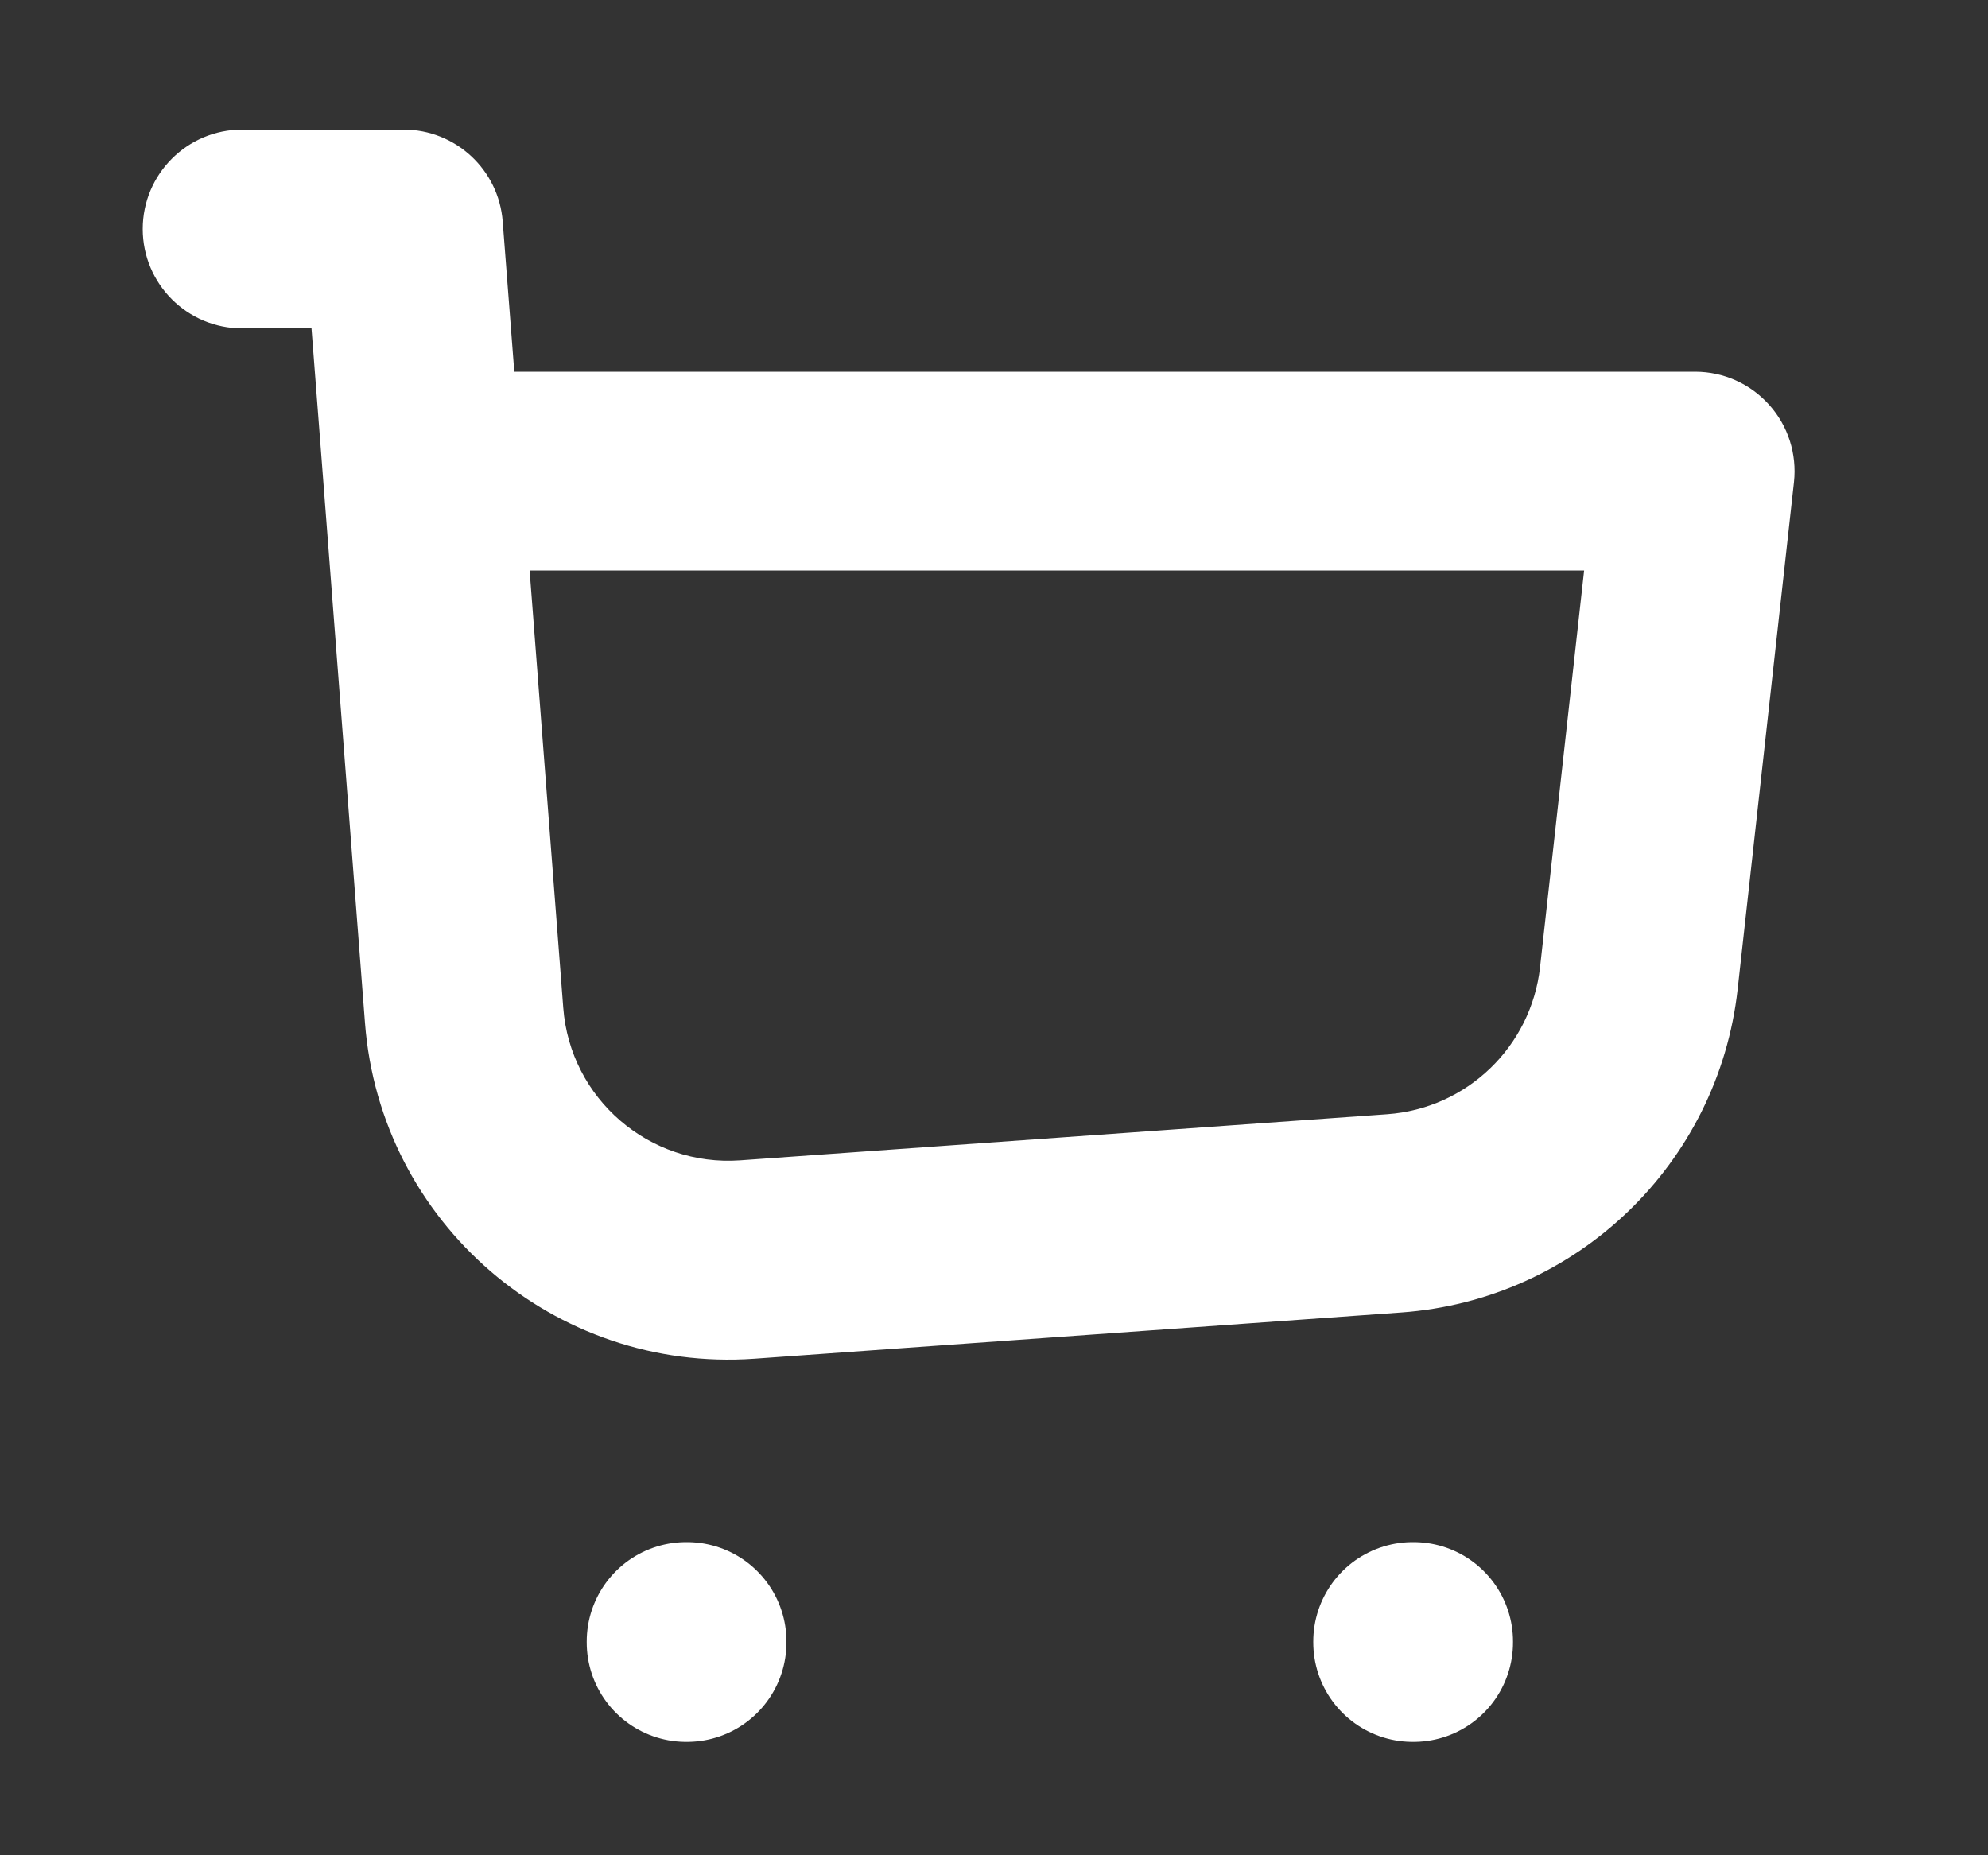<svg width="15" height="14" viewBox="0 0 15 14" fill="none" xmlns="http://www.w3.org/2000/svg">
<rect x="0" y="0" width="15" height="14" fill="#333333" stroke="none"/>
<g clip-path="url(#clip0_0_121)">
<path d="M1.827 0.978C1.413 0.978 1.077 1.314 1.077 1.728C1.077 2.142 1.413 2.478 1.827 2.478V0.978ZM3.045 1.728L3.793 1.671C3.763 1.28 3.437 0.978 3.045 0.978V1.728ZM12.79 3.555L13.536 3.638C13.559 3.426 13.492 3.214 13.349 3.055C13.207 2.896 13.004 2.805 12.79 2.805V3.555ZM3.186 3.555L2.438 3.613L3.186 3.555ZM5.638 9.504L5.585 8.756L5.638 9.504ZM1.827 1.728V2.478H3.045V1.728V0.978H1.827V1.728ZM5.638 9.504L5.692 10.253L10.573 9.904L10.52 9.156L10.467 8.408L5.585 8.756L5.638 9.504ZM12.365 7.382L13.111 7.465L13.536 3.638L12.79 3.555L12.045 3.473L11.62 7.299L12.365 7.382ZM3.045 1.728L2.297 1.786L2.438 3.613L3.186 3.555L3.934 3.498L3.793 1.671L3.045 1.728ZM3.186 3.555L2.438 3.613L2.754 7.72L3.502 7.663L4.25 7.605L3.934 3.498L3.186 3.555ZM12.79 3.555V2.805H3.186V3.555V4.305H12.79V3.555ZM10.52 9.156L10.573 9.904C11.897 9.809 12.964 8.783 13.111 7.465L12.365 7.382L11.62 7.299C11.553 7.898 11.068 8.365 10.467 8.408L10.52 9.156ZM5.638 9.504L5.585 8.756C4.899 8.805 4.302 8.291 4.25 7.605L3.502 7.663L2.754 7.72C2.87 9.229 4.183 10.36 5.692 10.253L5.638 9.504Z" fill="white"/>
<rect x="5.177" y="12.387" width="0.007" height="0.007" stroke="white" stroke-width="1.5" stroke-linejoin="round"/>
<rect x="10.659" y="12.387" width="0.007" height="0.007" stroke="white" stroke-width="1.5" stroke-linejoin="round"/>
</g>
<defs>
<clipPath id="clip0_0_121">
<rect width="14" height="14" fill="white" transform="translate(0.5)"/>
</clipPath>
</defs>
</svg>
